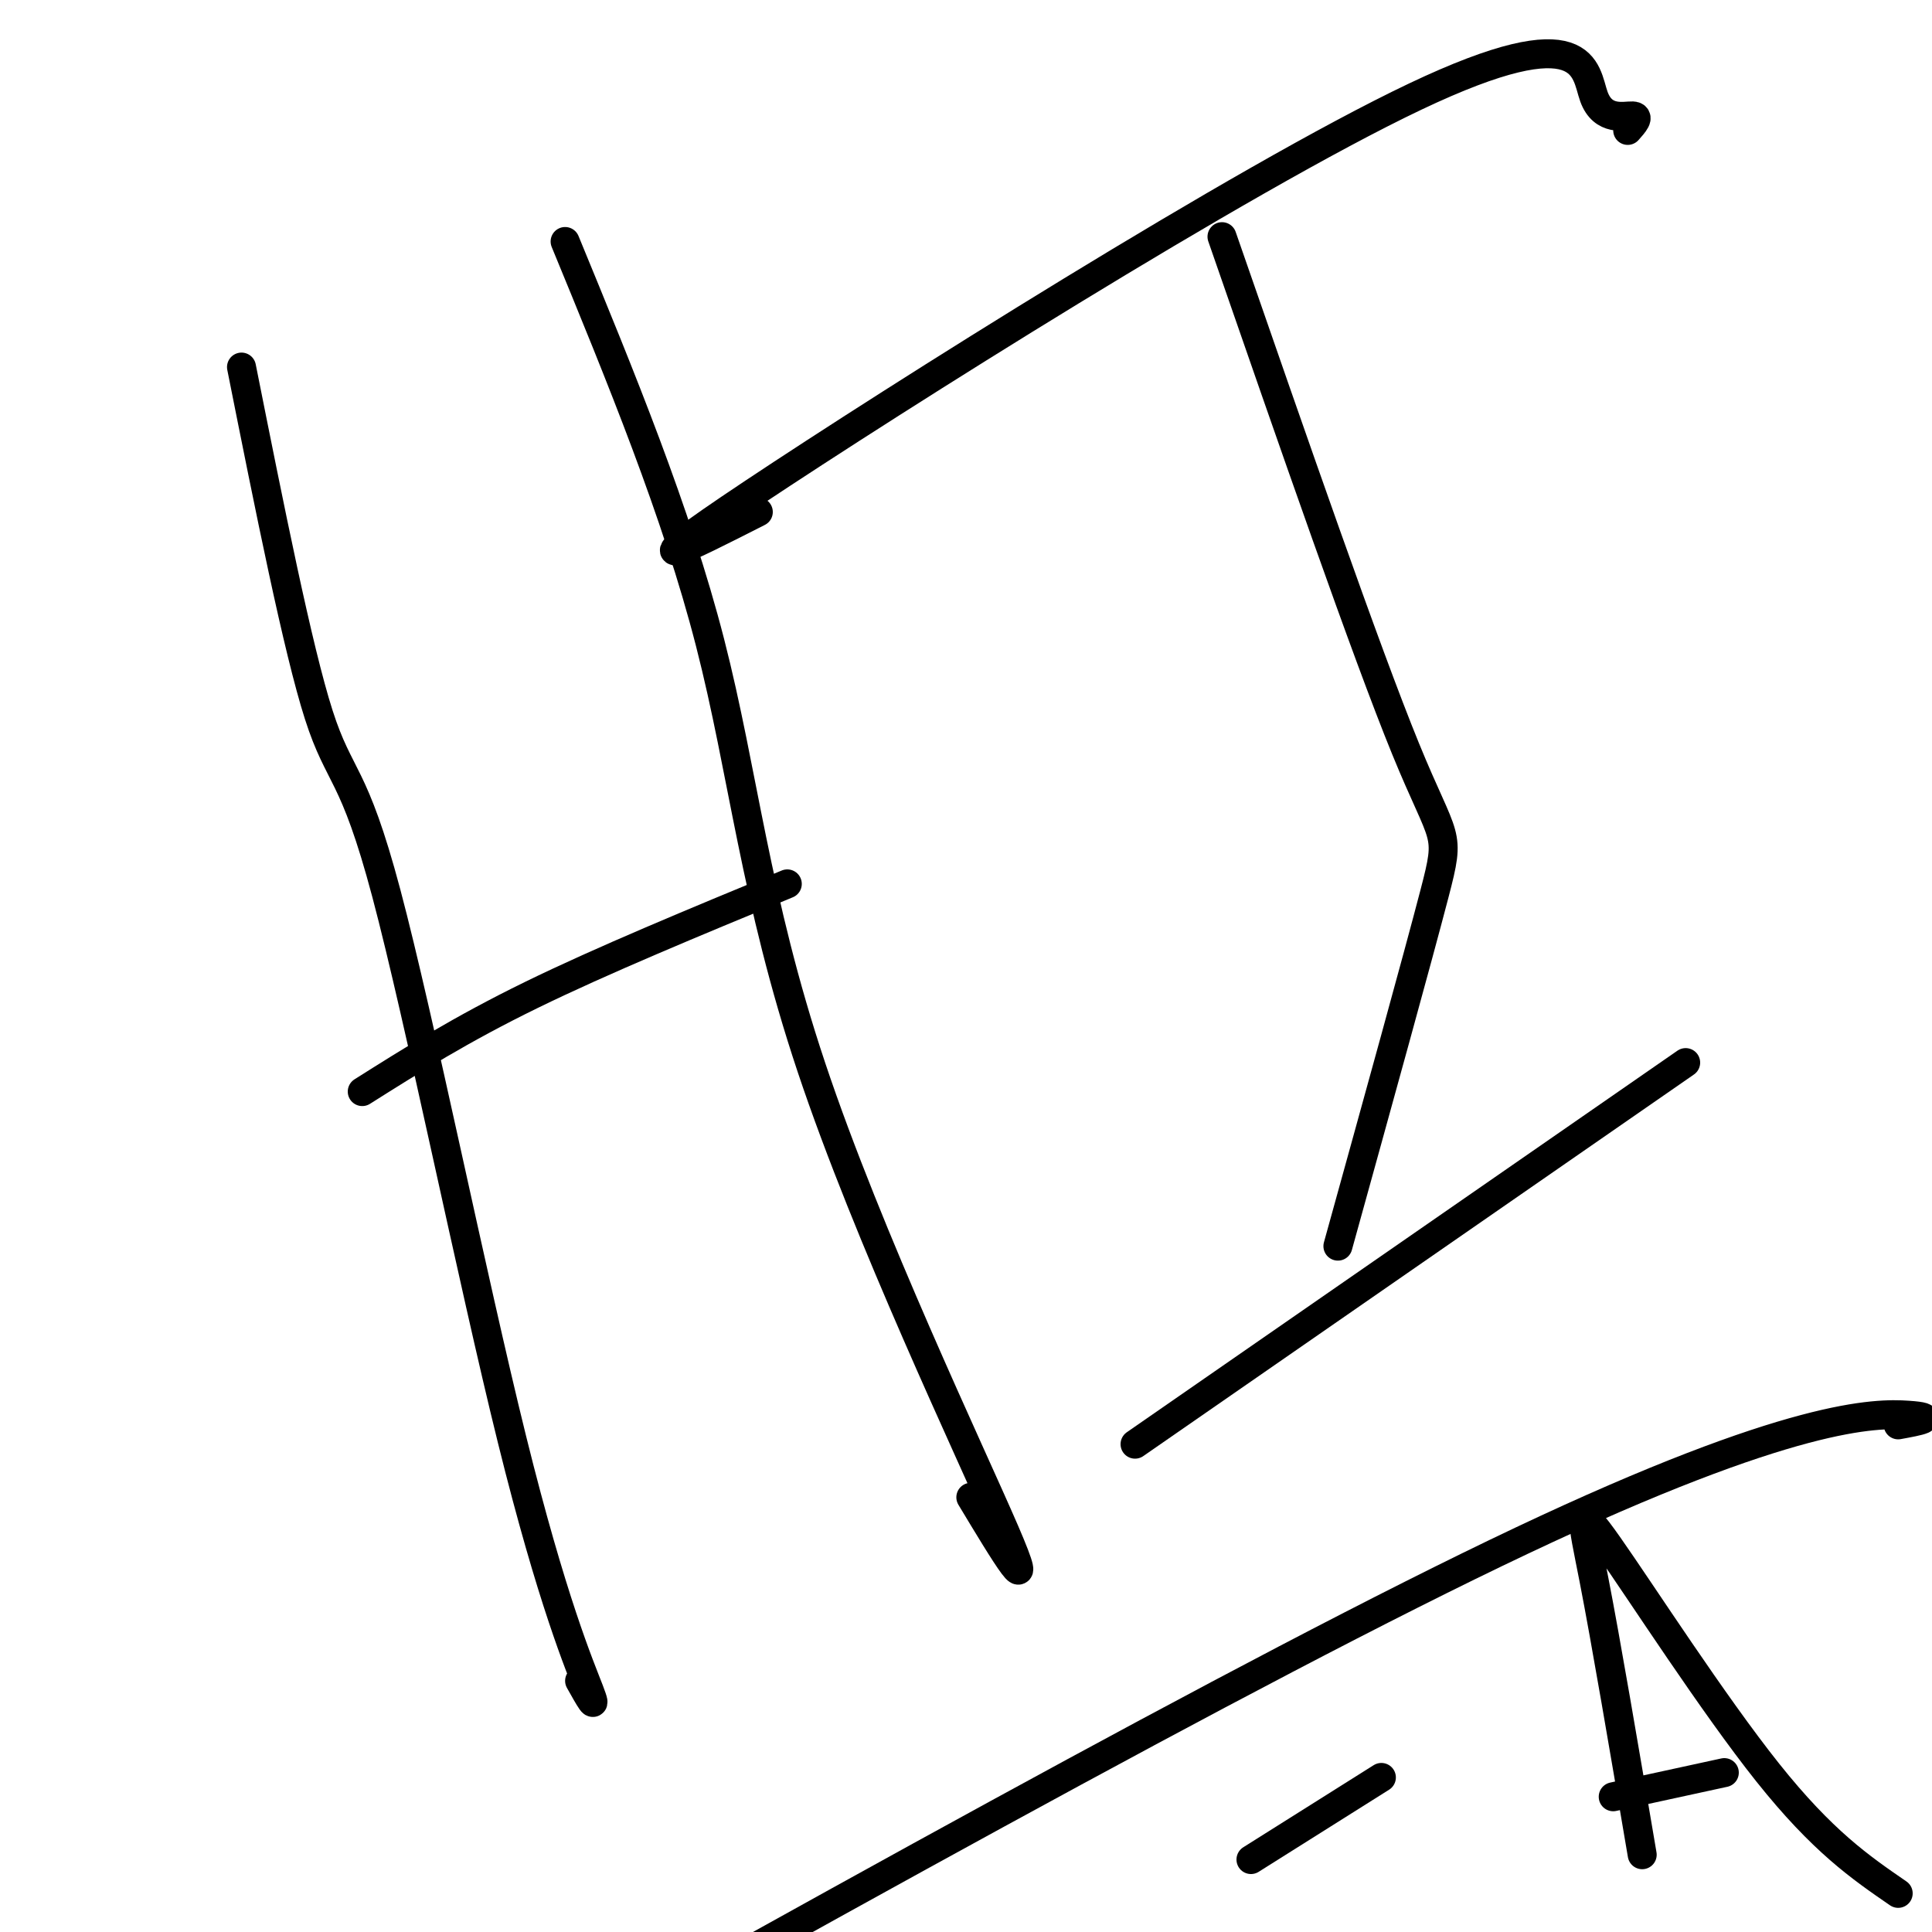 <svg viewBox='0 0 400 400' version='1.1' xmlns='http://www.w3.org/2000/svg' xmlns:xlink='http://www.w3.org/1999/xlink'><g fill='none' stroke='#000000' stroke-width='6' stroke-linecap='round' stroke-linejoin='round'><path d='M50,76c5.834,29.247 11.668,58.494 16,72c4.332,13.506 7.161,11.270 14,37c6.839,25.730 17.687,79.427 26,113c8.313,33.573 14.089,47.021 16,52c1.911,4.979 -0.045,1.490 -2,-2'/><path d='M117,50c11.536,28.024 23.071,56.048 30,83c6.929,26.952 9.250,52.833 21,88c11.750,35.167 32.929,79.619 40,96c7.071,16.381 0.036,4.690 -7,-7'/><path d='M163,183c-19.167,7.917 -38.333,15.833 -53,23c-14.667,7.167 -24.833,13.583 -35,20'/><path d='M253,49c14.933,43.044 29.867,86.089 38,106c8.133,19.911 9.467,16.689 6,30c-3.467,13.311 -11.733,43.156 -20,73'/><path d='M337,27c1.301,-1.463 2.603,-2.925 1,-3c-1.603,-0.075 -6.110,1.238 -8,-4c-1.890,-5.238 -1.163,-17.026 -37,0c-35.837,17.026 -108.239,62.864 -137,82c-28.761,19.136 -13.880,11.568 1,4'/><path d='M349,220c0.000,0.000 -114.000,79.000 -114,79'/><path d='M393,295c4.267,-0.778 8.533,-1.556 2,-2c-6.533,-0.444 -23.867,-0.556 -80,26c-56.133,26.556 -151.067,79.778 -246,133'/><path d='M340,384c-3.744,-22.048 -7.488,-44.095 -10,-57c-2.512,-12.905 -3.792,-16.667 3,-7c6.792,9.667 21.655,32.762 33,47c11.345,14.238 19.173,19.619 27,25'/><path d='M357,367c0.000,0.000 -23.000,5.000 -23,5'/><path d='M286,368c0.000,0.000 -27.000,17.000 -27,17'/></g>
</svg>